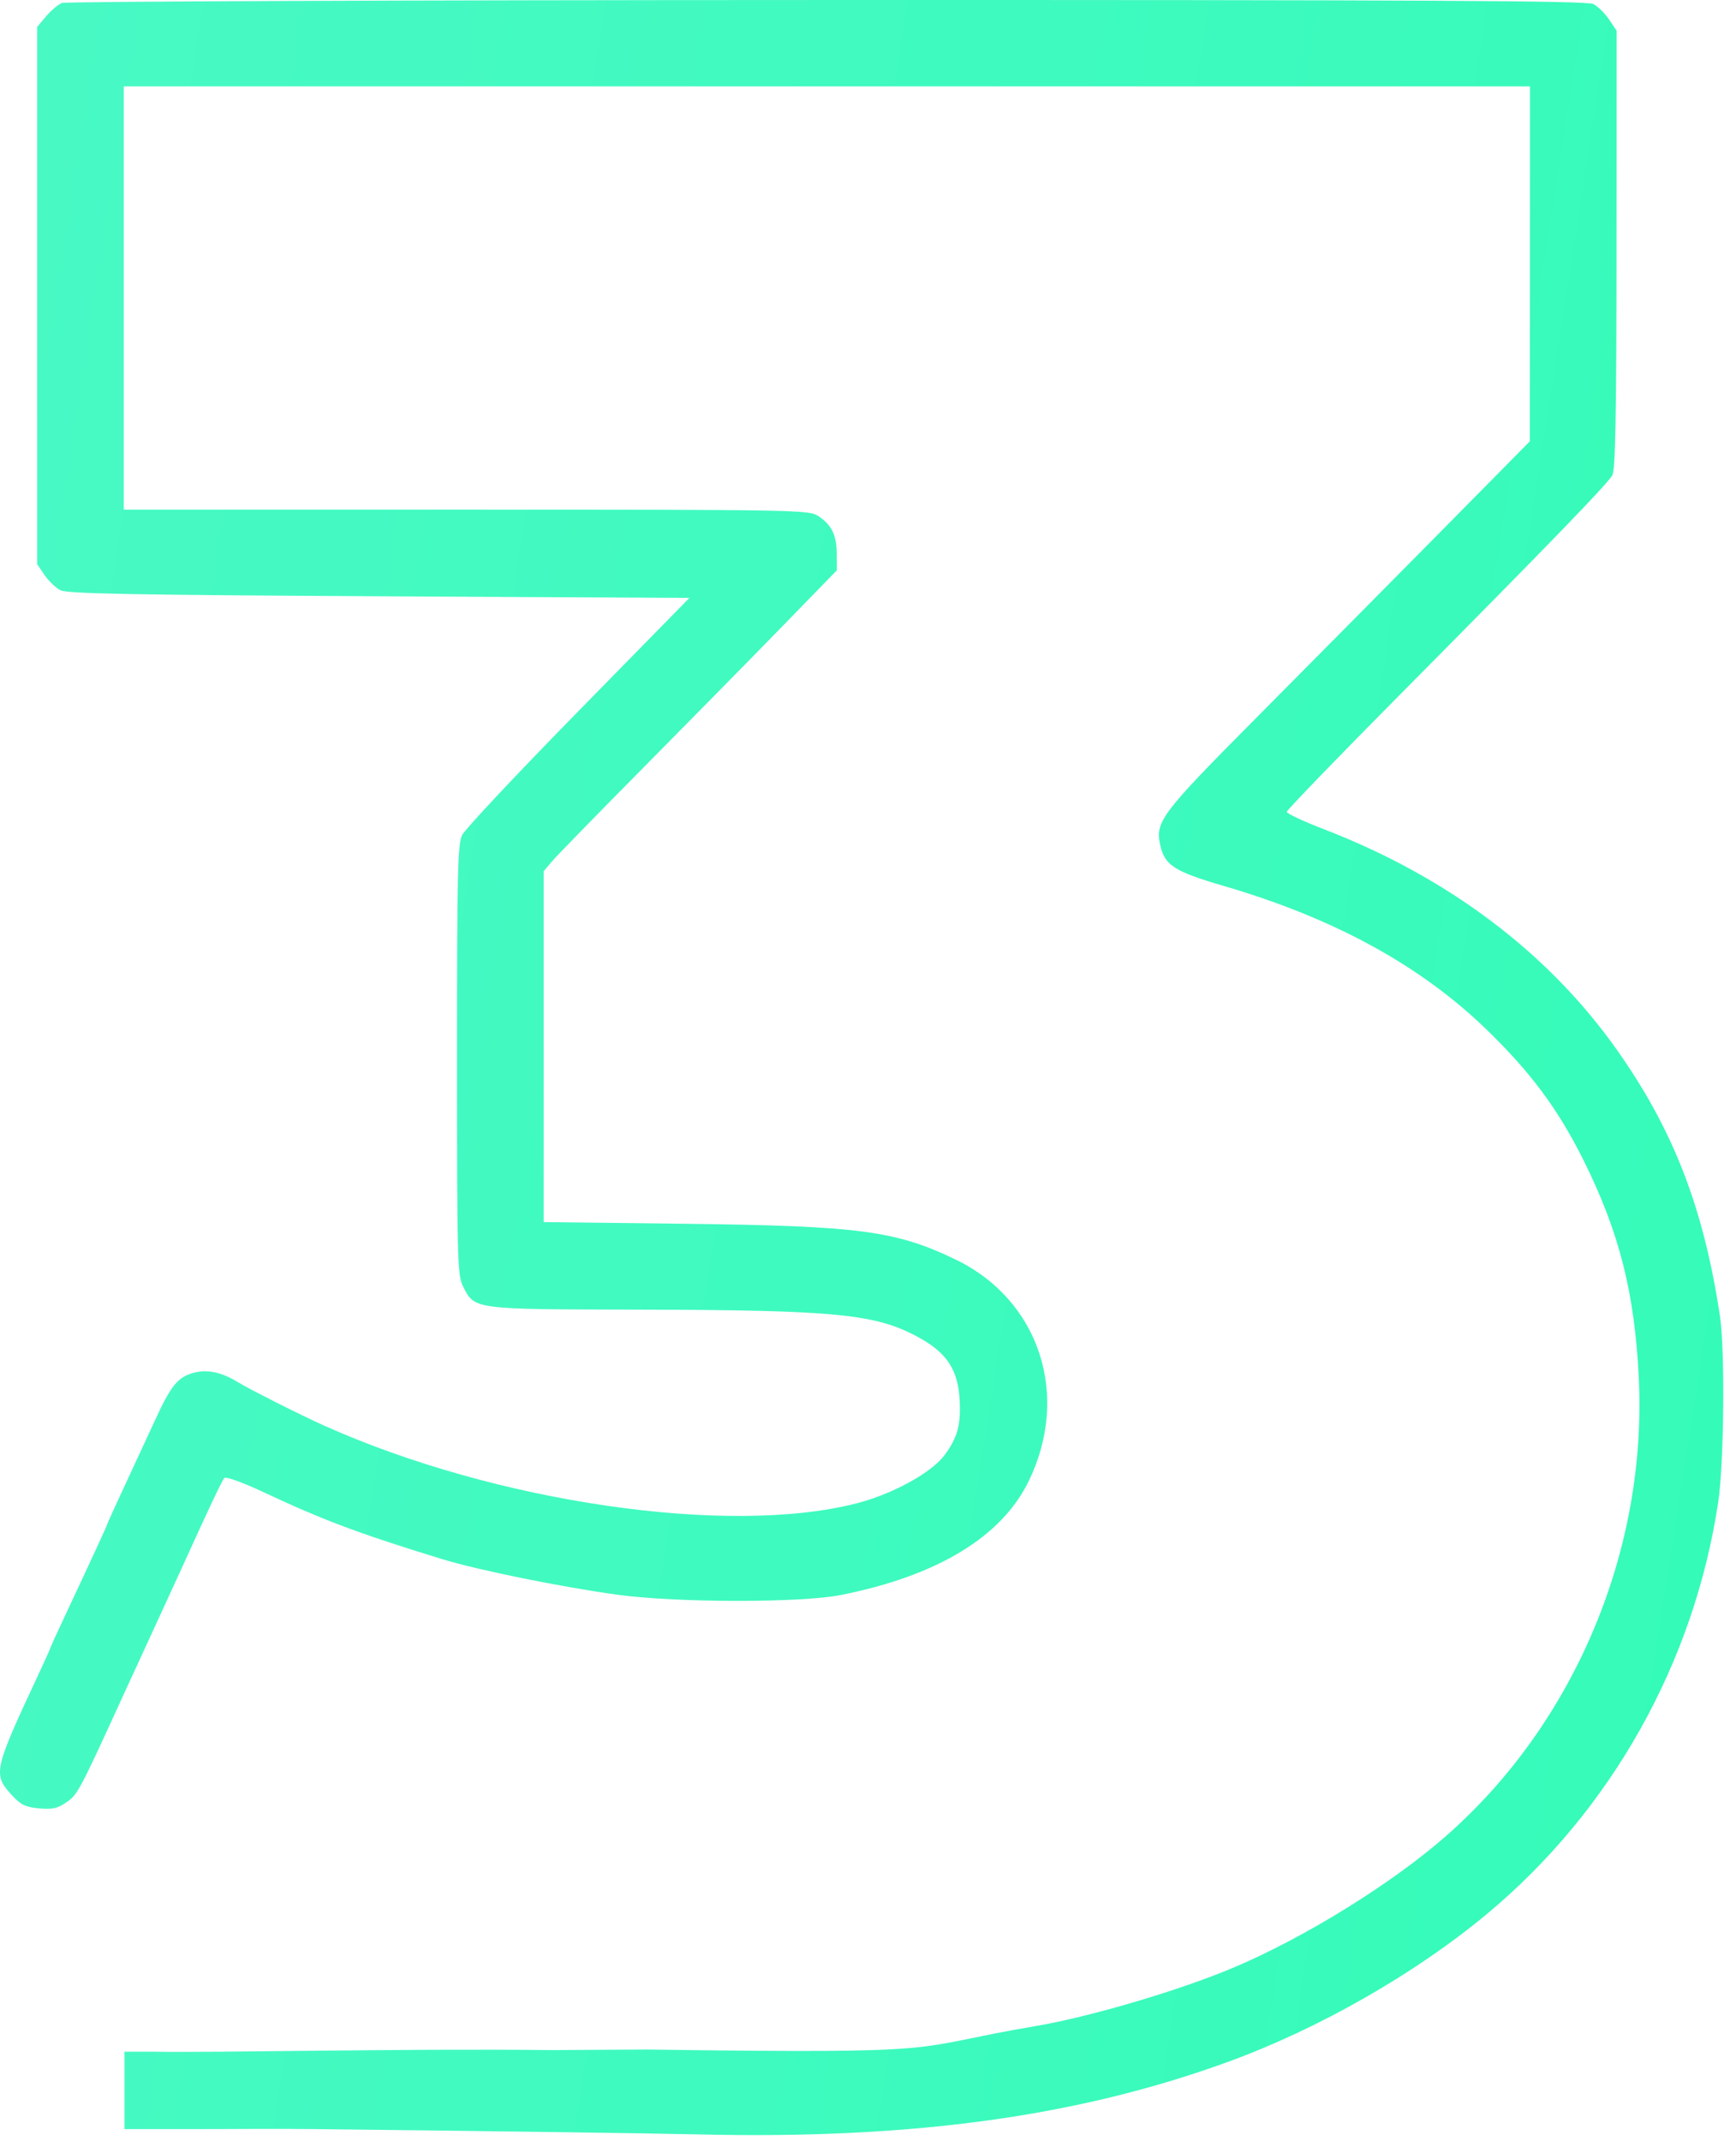 <svg xmlns="http://www.w3.org/2000/svg" width="120" height="148" viewBox="0 0 120 148" fill="none"><path fill-rule="evenodd" clip-rule="evenodd" d="M4.276 0.206C4.012 0.313 3.52 0.729 3.182 1.13L2.567 1.861V38.997L3.081 39.748C3.364 40.16 3.856 40.633 4.175 40.798C4.635 41.037 9.192 41.123 26.205 41.214L47.654 41.329L39.975 49.161C35.752 53.468 32.138 57.319 31.943 57.718C31.637 58.348 31.59 60.417 31.591 73.266C31.591 86.92 31.623 88.152 31.994 88.887C32.82 90.525 32.603 90.496 44.158 90.522C57.895 90.553 60.57 90.821 63.549 92.466C65.46 93.521 66.217 94.684 66.334 96.741C66.431 98.462 66.192 99.354 65.311 100.553C64.407 101.784 61.733 103.258 59.231 103.904C50.351 106.199 34.239 103.847 22.377 98.524C20.789 97.812 17.282 96.044 16.453 95.538C15.307 94.839 14.332 94.631 13.391 94.885C12.285 95.182 11.824 95.752 10.688 98.224C10.164 99.364 9.211 101.423 8.57 102.799C7.929 104.175 7.404 105.331 7.404 105.368C7.404 105.434 6.38 107.657 4.499 111.668C3.943 112.854 3.488 113.854 3.488 113.89C3.488 113.927 3.06 114.874 2.536 115.995C-0.422 122.329 -0.491 122.651 0.796 124.055C1.429 124.746 1.753 124.906 2.697 124.994C3.624 125.08 3.977 125 4.61 124.561C5.375 124.029 5.496 123.801 8.604 116.997C8.865 116.427 9.724 114.561 10.513 112.851C11.303 111.14 12.231 109.119 12.575 108.359C14.296 104.559 15.339 102.35 15.501 102.16C15.604 102.039 16.756 102.454 18.206 103.134C22.326 105.067 24.826 106.004 30.554 107.763C33.008 108.517 38.769 109.688 42.667 110.225C46.736 110.787 55.36 110.796 58.137 110.243C64.783 108.918 69.212 106.24 71.091 102.409C74.016 96.445 71.85 89.848 66.048 87.054C61.916 85.064 59.382 84.73 47.311 84.586L37.579 84.47L37.58 60.217L38.167 59.526C38.49 59.146 41.371 56.192 44.569 52.962C47.767 49.731 52.063 45.362 54.116 43.252L57.849 39.417L57.841 38.3C57.831 36.983 57.492 36.283 56.567 35.673C55.91 35.241 55.231 35.228 32.224 35.227L8.556 35.225V5.972H105.761L105.751 30.503L99.496 36.838C96.056 40.322 90.404 46.029 86.935 49.52C80.214 56.286 79.835 56.789 80.207 58.441C80.517 59.814 81.185 60.24 84.586 61.234C92.18 63.453 98.144 66.705 102.709 71.116C105.816 74.118 107.715 76.677 109.491 80.257C111.935 85.181 112.996 89.375 113.281 95.229C113.863 107.176 108.836 119.115 99.94 126.917C96.238 130.165 90.281 133.861 85.374 135.954C81.678 137.53 75.404 139.393 71.638 140.031C62.324 141.608 66.732 141.969 44.699 141.661L38.168 141.701C27.462 141.58 14.943 141.897 10.541 141.811H8.604V147.162H13.199C16.699 147.162 18.699 147.128 21.801 147.162C32.949 147.285 44.921 147.451 48.405 147.531C63.062 147.868 74.499 146.296 84.879 142.516C91.146 140.234 97.798 136.437 102.766 132.307C111.364 125.158 117.11 114.927 118.773 103.803C119.173 101.133 119.244 93.307 118.891 90.968C117.755 83.452 115.652 78.038 111.712 72.487C106.979 65.816 100.04 60.602 91.537 57.325C90.112 56.776 88.945 56.232 88.945 56.115C88.945 56 92.506 52.314 96.858 47.926C107.193 37.504 111.11 33.457 111.453 32.845C111.665 32.468 111.735 28.648 111.741 17.235L111.749 2.124L111.224 1.345C110.935 0.916 110.443 0.436 110.13 0.277C109.68 0.05 98.638 -0.008 57.158 0.001C28.337 0.007 4.54 0.099 4.276 0.206Z" fill="url(#paint0_linear_829_505)"></path><defs><linearGradient id="paint0_linear_829_505" x1="-637.301" y1="6.443" x2="476.199" y2="180.443" gradientUnits="userSpaceOnUse"><stop stop-color="#A4F2FB"></stop><stop offset="1" stop-color="#00FF99"></stop></linearGradient></defs></svg>